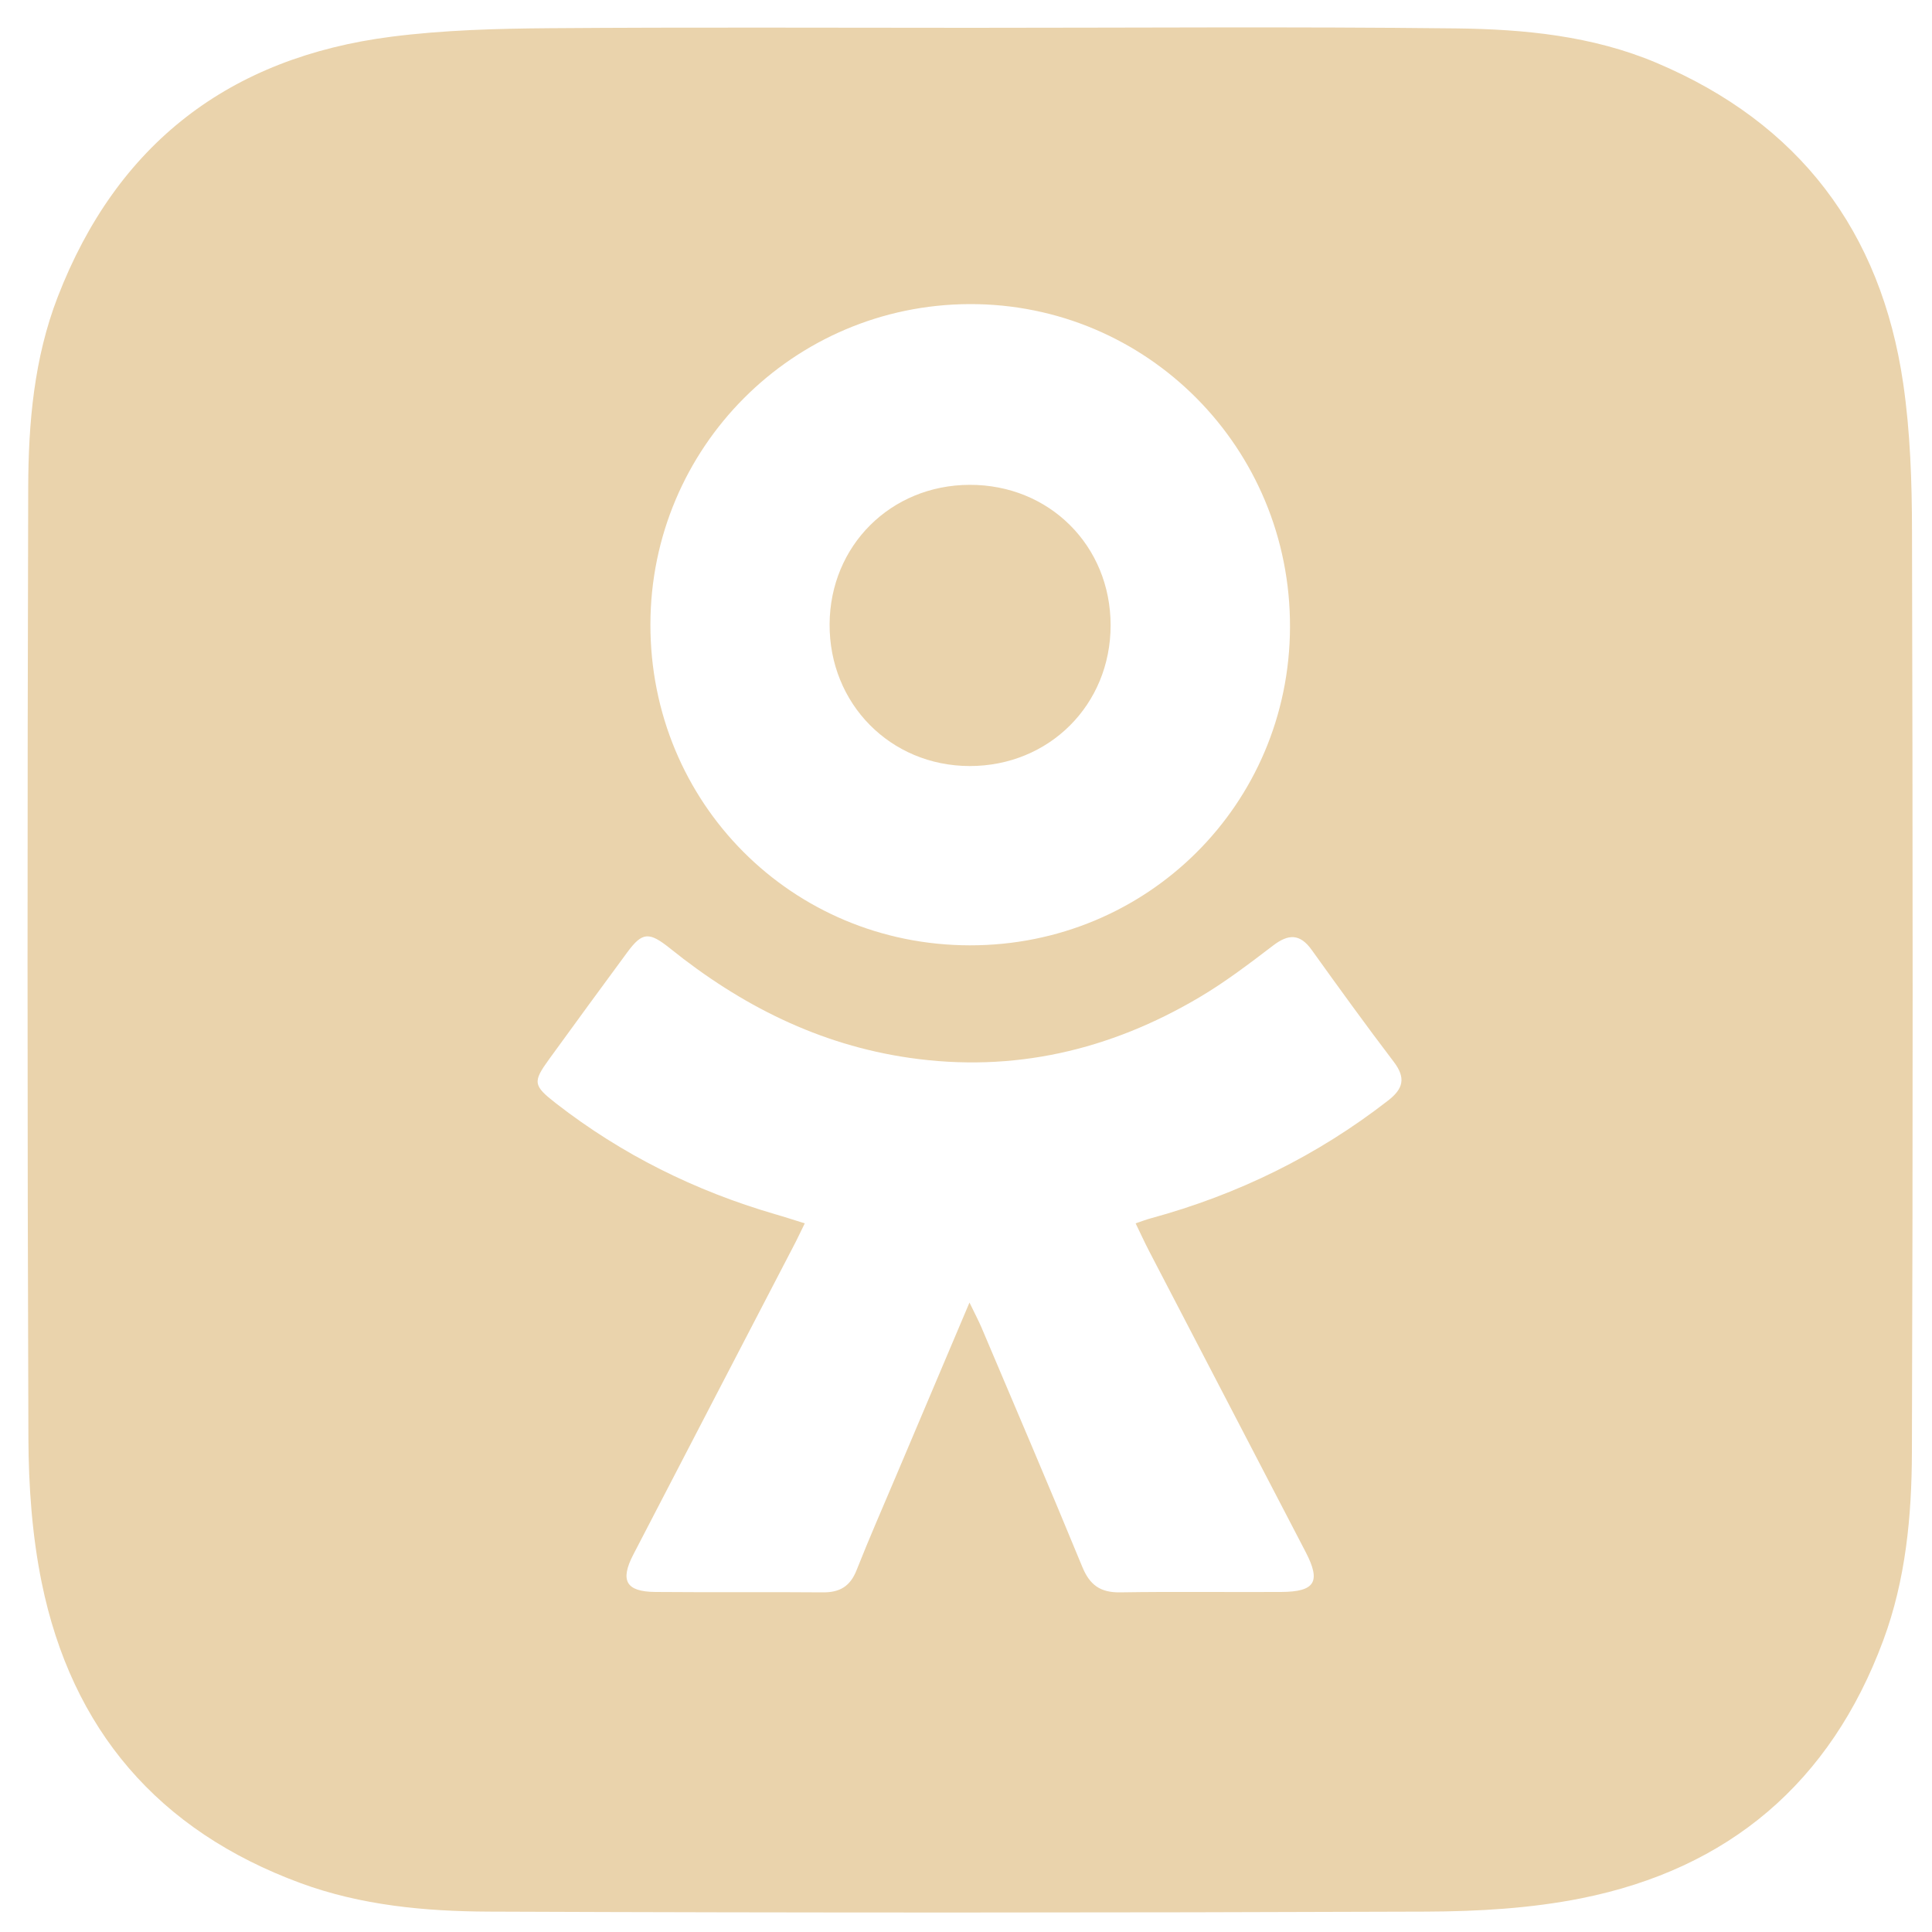 <?xml version="1.0" encoding="utf-8"?>
<!-- Generator: Adobe Illustrator 28.0.0, SVG Export Plug-In . SVG Version: 6.00 Build 0)  -->
<svg version="1.1" id="Слой_1" xmlns="http://www.w3.org/2000/svg" xmlns:xlink="http://www.w3.org/1999/xlink" x="0px" y="0px"
	 viewBox="0 0 200 200" style="enable-background:new 0 0 200 200;" xml:space="preserve">
<style type="text/css">
	.st0{fill:#EAD3AC;}
</style>
<g>
	<path class="st0" d="M100.48,2.88c16.74,0,33.48-0.13,50.22,0.06c7.06,0.08,14.14,0.76,20.77,3.56
		c14.77,6.24,23.25,17.44,25.55,33.2c0.73,5.01,0.9,10.14,0.91,15.22c0.08,31.81,0.1,63.62-0.01,95.43
		c-0.02,6.61-0.64,13.21-2.98,19.5c-5.46,14.69-15.98,23.61-31.24,26.66c-5.25,1.05-10.71,1.36-16.08,1.38
		c-32.34,0.12-64.68,0.13-97.03,0c-6.59-0.03-13.21-0.64-19.5-2.96c-14.7-5.42-23.67-15.87-26.78-31.13
		c-0.99-4.87-1.35-9.95-1.37-14.94c-0.12-32.8-0.11-65.6-0.02-98.39c0.02-6.68,0.6-13.38,3.05-19.72
		C12.1,14.89,23.74,5.95,40.51,3.8c5.41-0.69,10.91-0.84,16.37-0.88C71.41,2.81,85.94,2.88,100.48,2.88z M100.36,134.84
		c0.6,1.23,0.94,1.88,1.23,2.55c3.5,8.26,7.03,16.5,10.44,24.79c0.78,1.91,1.88,2.69,3.93,2.66c5.55-0.09,11.11-0.01,16.66-0.04
		c3.52-0.02,4.14-1.05,2.55-4.12c-5.4-10.39-10.81-20.77-16.21-31.16c-0.47-0.91-0.9-1.84-1.4-2.88c0.73-0.25,1.15-0.41,1.57-0.52
		c8.98-2.45,17.19-6.46,24.56-12.19c1.58-1.22,1.86-2.34,0.6-4c-2.9-3.81-5.71-7.7-8.5-11.59c-1.22-1.71-2.42-1.67-4.01-0.45
		c-2.48,1.89-4.97,3.79-7.65,5.37c-9.26,5.47-19.22,7.8-29.97,6.25c-9.37-1.35-17.48-5.45-24.78-11.32
		c-2.19-1.76-2.89-1.72-4.45,0.4c-2.71,3.67-5.4,7.36-8.08,11.05c-1.72,2.37-1.67,2.73,0.72,4.59c6.81,5.29,14.39,9.05,22.66,11.46
		c0.98,0.28,1.94,0.6,3.08,0.95c-0.48,0.97-0.79,1.65-1.14,2.31c-5.54,10.66-11.08,21.31-16.61,31.98c-1.4,2.7-0.75,3.84,2.27,3.87
		c5.78,0.05,11.57-0.01,17.35,0.04c1.74,0.02,2.83-0.62,3.49-2.29c1.31-3.32,2.75-6.59,4.14-9.88
		C95.24,146.93,97.67,141.2,100.36,134.84z M67.33,64.63c-0.03,18.48,14.63,33.21,33.07,33.23c18.36,0.02,33.08-14.6,33.14-32.93
		c0.07-18.54-14.79-33.51-33.18-33.45C82.1,31.55,67.36,46.34,67.33,64.63z"/>
	<path class="st0" d="M114.97,64.73c0,8.23-6.37,14.58-14.6,14.57c-8.19-0.02-14.53-6.44-14.49-14.68
		c0.04-8.13,6.33-14.4,14.48-14.43C108.62,50.16,114.97,56.49,114.97,64.73z"/>
</g>
</svg>
